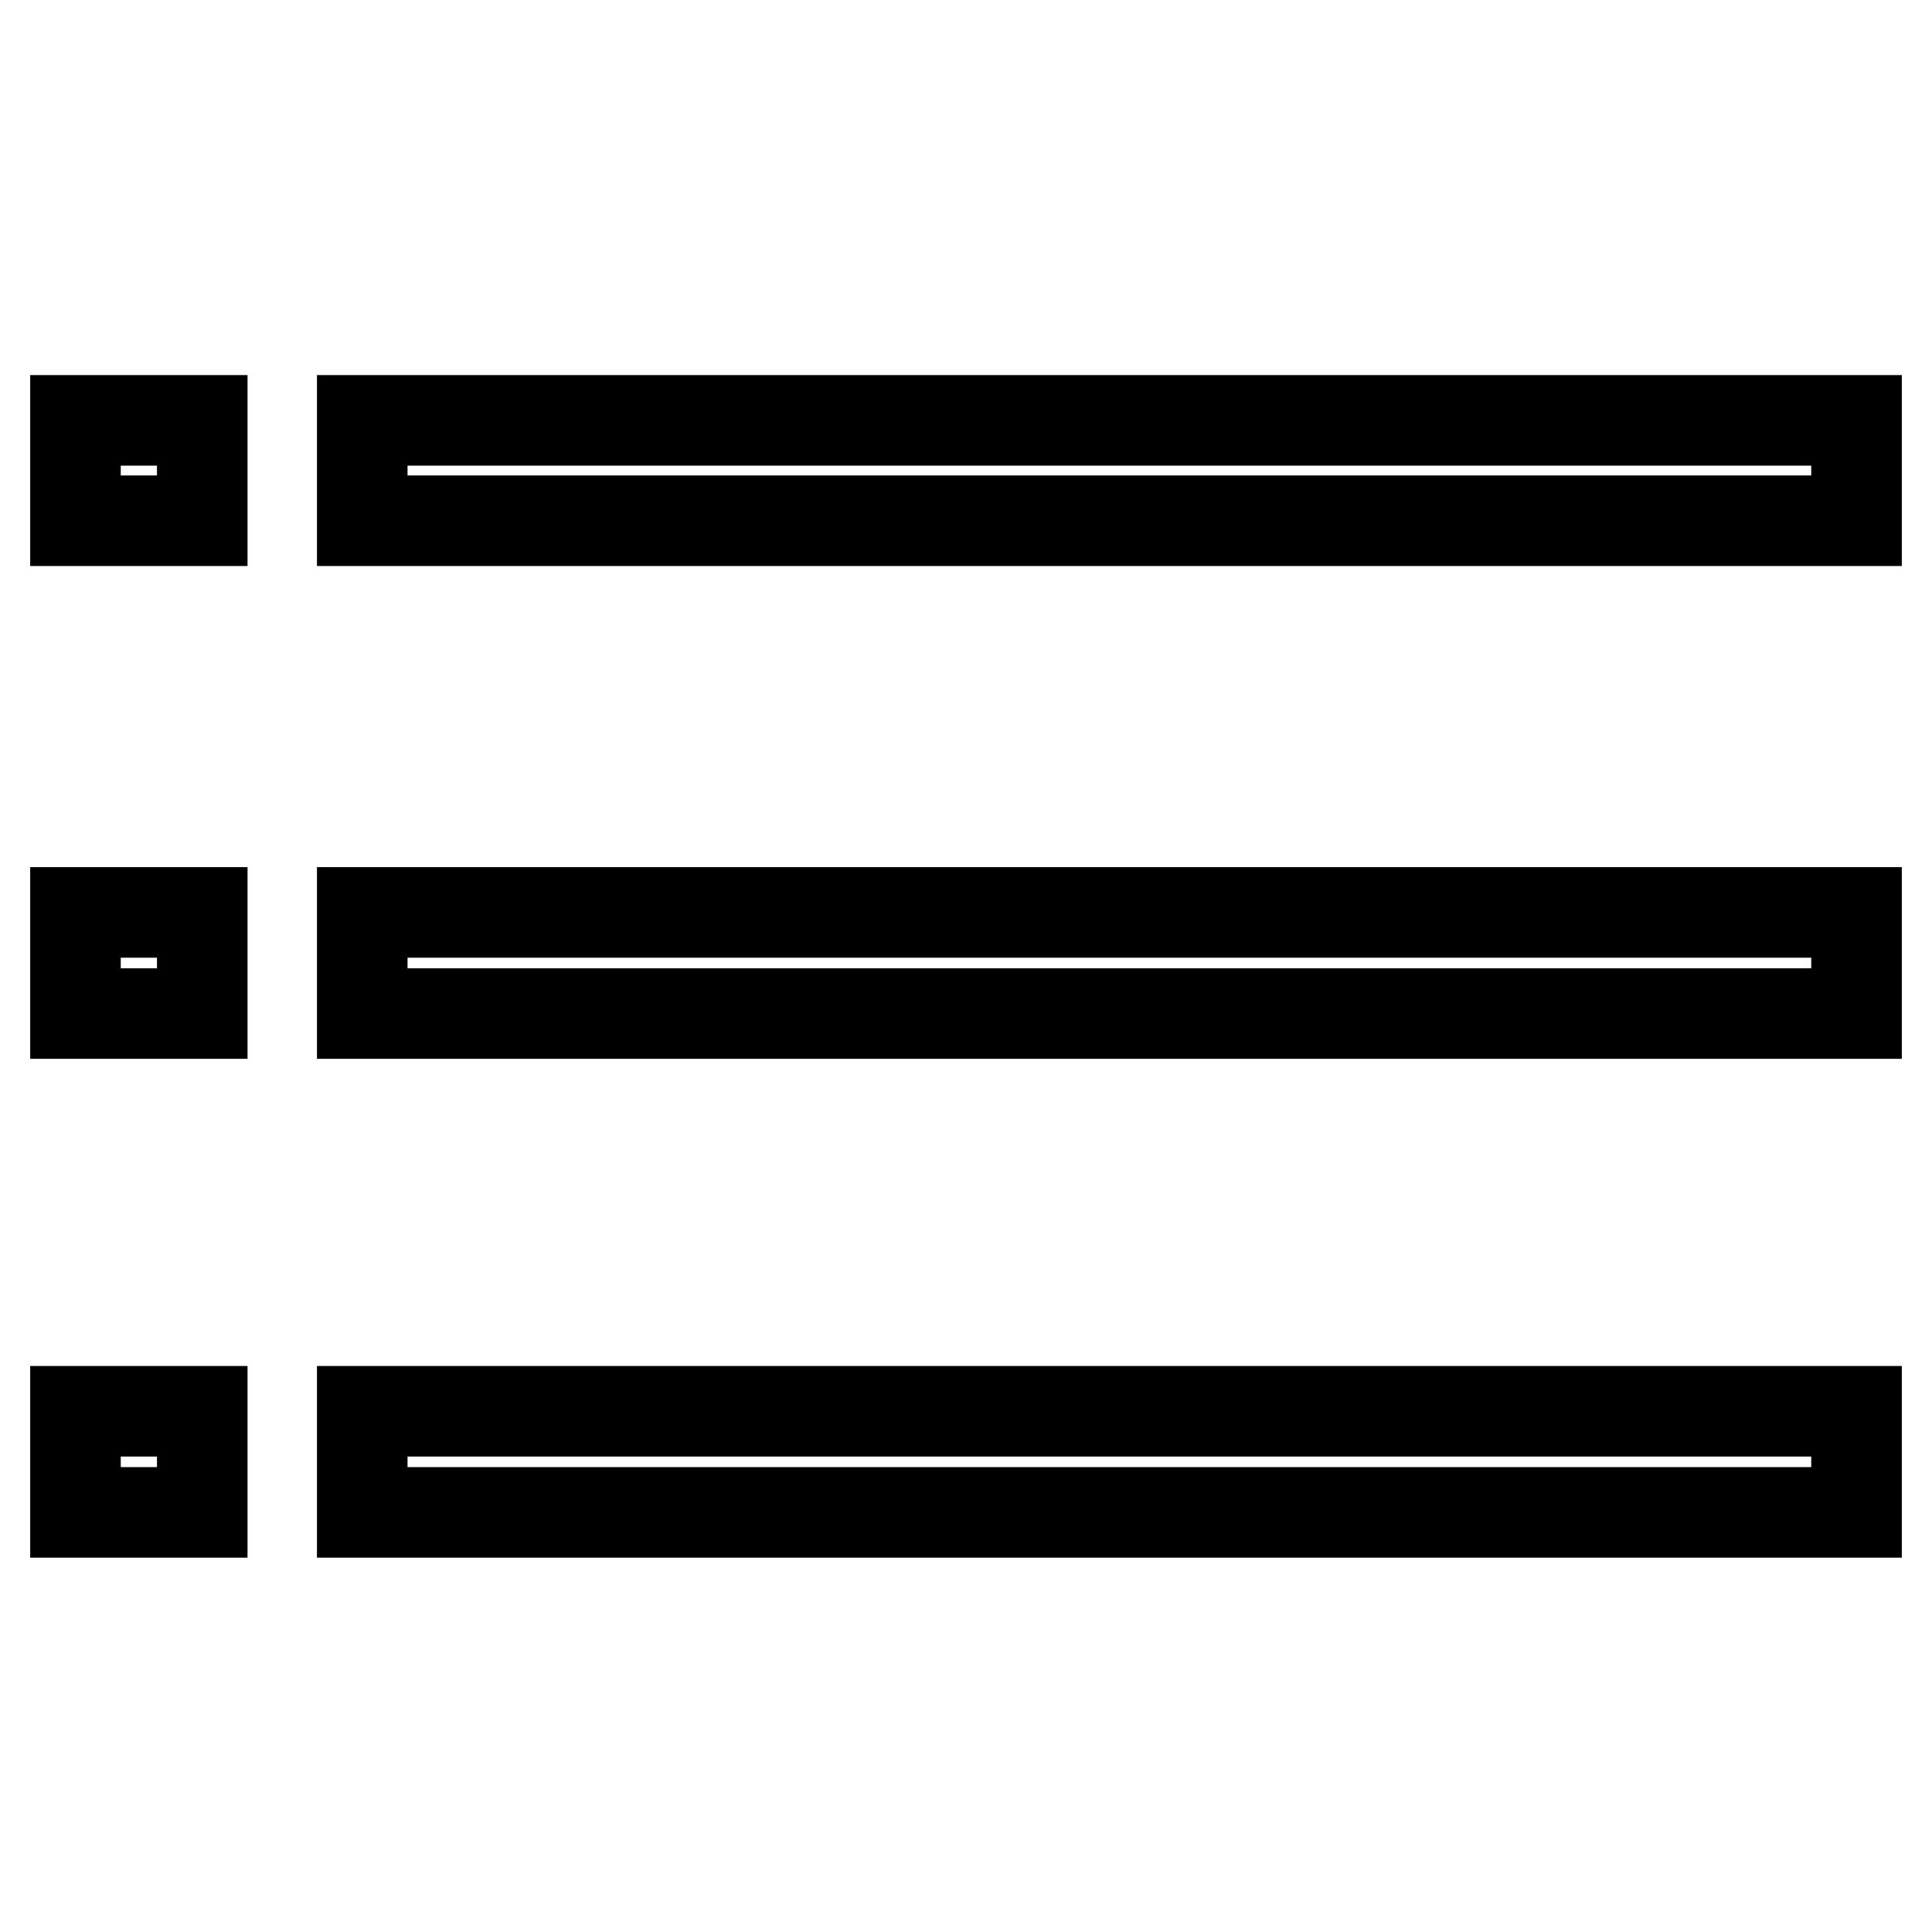 <?xml version="1.0" encoding="utf-8"?>
<!-- Svg Vector Icons : http://www.onlinewebfonts.com/icon -->
<!DOCTYPE svg PUBLIC "-//W3C//DTD SVG 1.1//EN" "http://www.w3.org/Graphics/SVG/1.1/DTD/svg11.dtd">
<svg version="1.1" xmlns="http://www.w3.org/2000/svg" xmlns:xlink="http://www.w3.org/1999/xlink" x="0px" y="0px" viewBox="0 0 256 256" enable-background="new 0 0 256 256" xml:space="preserve">
<g> <path stroke-width="12" fill-opacity="0" stroke="#000000"  d="M48,55.7h198V69H48V55.7z M10,55.7h16.8V69H10V55.7z M48,120.9h198v13.4H48V120.9z M10,120.9h16.8v13.4H10 V120.9z M48,187h198v13.4H48V187z M10,187h16.8v13.4H10V187z"/></g>
</svg>